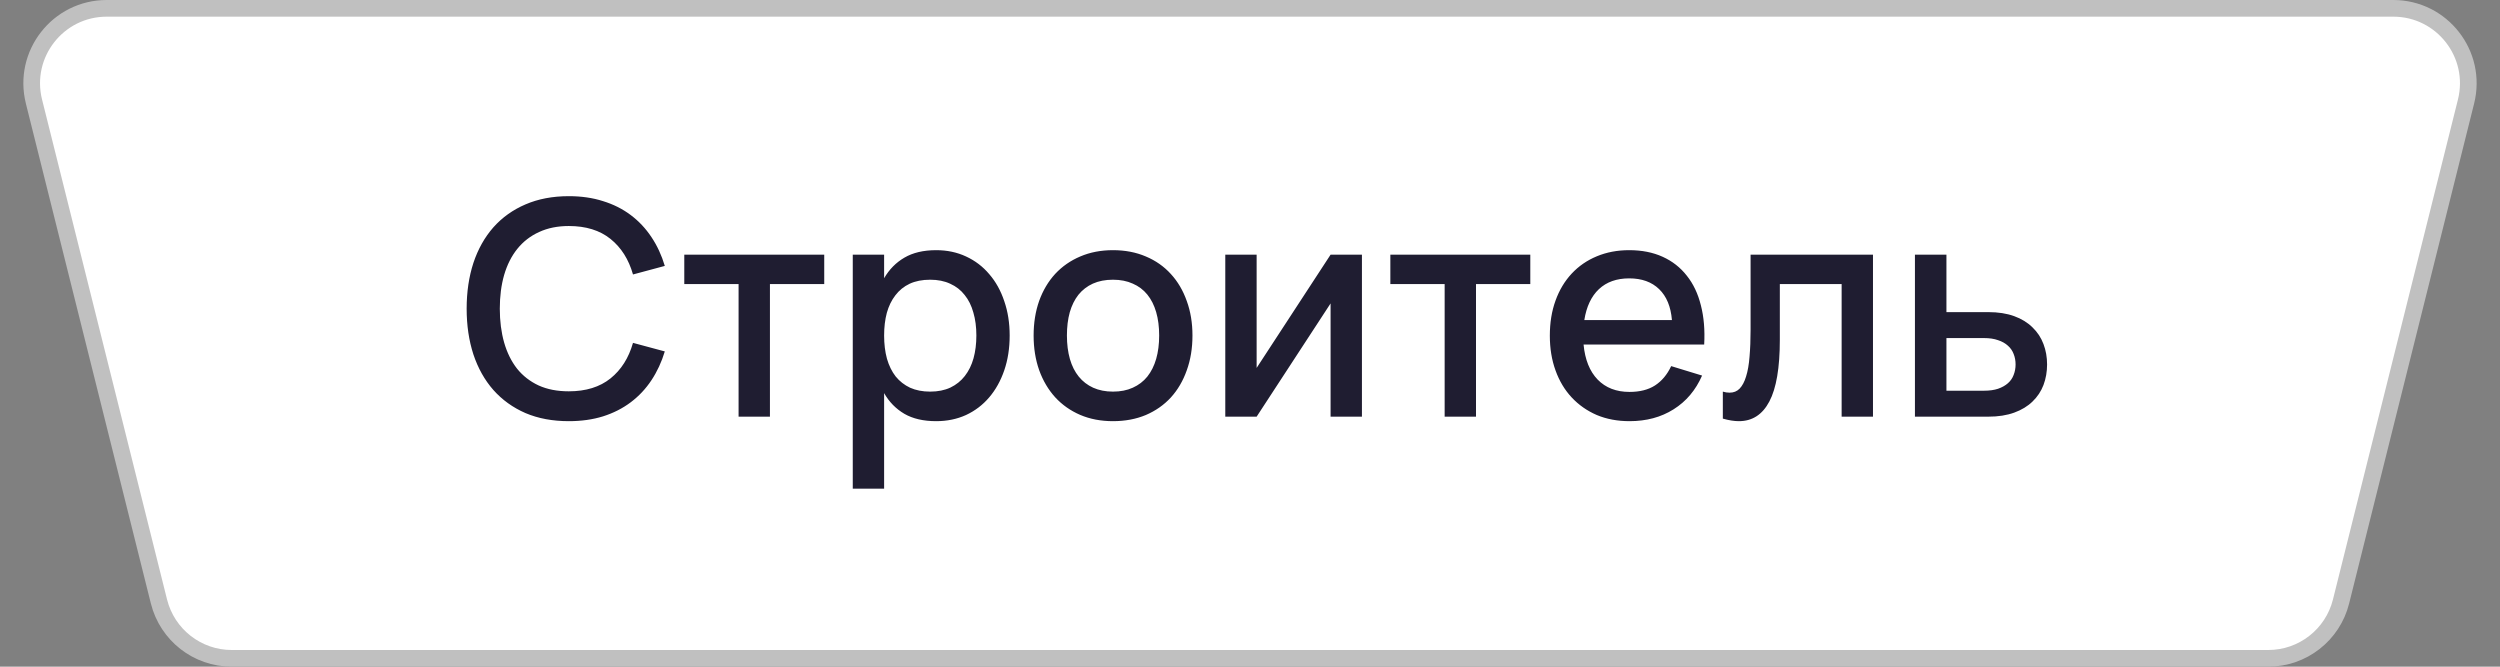 <?xml version="1.0" encoding="UTF-8"?> <svg xmlns="http://www.w3.org/2000/svg" width="150" height="40" viewBox="0 0 150 40" fill="none"><rect x="0" y="0" width="150" height="40" fill="#808080" stroke="none"/> <path d="M6.404 0.5H143.596C146.524 0.5 148.672 3.251 147.962 6.091L140.462 36.091C139.961 38.095 138.161 39.5 136.096 39.5H13.904C11.839 39.5 10.039 38.095 9.538 36.091L2.038 6.091C1.328 3.251 3.476 0.5 6.404 0.5Z" fill="white" stroke="#C0C0C0"></path> <path d="M34.128 25.27C33.156 25.27 32.289 25.108 31.527 24.784C30.771 24.454 30.129 23.992 29.601 23.398C29.079 22.804 28.68 22.093 28.404 21.265C28.134 20.437 27.999 19.522 27.999 18.52C27.999 17.518 28.134 16.603 28.404 15.775C28.68 14.947 29.079 14.236 29.601 13.642C30.129 13.048 30.771 12.589 31.527 12.265C32.289 11.935 33.156 11.77 34.128 11.77C34.878 11.77 35.562 11.869 36.18 12.067C36.804 12.259 37.359 12.538 37.845 12.904C38.331 13.27 38.745 13.711 39.087 14.227C39.429 14.737 39.696 15.313 39.888 15.955L37.98 16.468C37.722 15.562 37.272 14.851 36.63 14.335C35.988 13.819 35.154 13.561 34.128 13.561C33.456 13.561 32.862 13.681 32.346 13.921C31.83 14.155 31.395 14.491 31.041 14.929C30.693 15.361 30.429 15.883 30.249 16.495C30.075 17.101 29.988 17.776 29.988 18.52C29.988 19.264 30.075 19.942 30.249 20.554C30.423 21.16 30.681 21.682 31.023 22.12C31.371 22.552 31.803 22.888 32.319 23.128C32.835 23.362 33.438 23.479 34.128 23.479C35.154 23.479 35.988 23.221 36.63 22.705C37.272 22.189 37.722 21.478 37.98 20.572L39.888 21.085C39.696 21.721 39.429 22.297 39.087 22.813C38.745 23.329 38.331 23.77 37.845 24.136C37.359 24.502 36.804 24.784 36.18 24.982C35.562 25.174 34.878 25.27 34.128 25.27ZM44.315 25V17.044H41.057V15.28H49.454V17.044H46.196V25H44.315ZM51.166 29.32V15.28H53.047V16.693C53.353 16.165 53.758 15.754 54.262 15.46C54.772 15.16 55.408 15.01 56.17 15.01C56.824 15.01 57.421 15.136 57.961 15.388C58.507 15.64 58.972 15.994 59.356 16.45C59.746 16.9 60.046 17.44 60.256 18.07C60.472 18.694 60.58 19.381 60.58 20.131C60.58 20.893 60.472 21.589 60.256 22.219C60.04 22.849 59.737 23.392 59.347 23.848C58.963 24.298 58.501 24.649 57.961 24.901C57.421 25.147 56.824 25.27 56.17 25.27C55.408 25.27 54.772 25.123 54.262 24.829C53.752 24.529 53.347 24.115 53.047 23.587V29.32H51.166ZM55.81 23.497C56.272 23.497 56.677 23.416 57.025 23.254C57.373 23.086 57.661 22.855 57.889 22.561C58.123 22.261 58.297 21.907 58.411 21.499C58.525 21.085 58.582 20.629 58.582 20.131C58.582 19.621 58.522 19.162 58.402 18.754C58.288 18.34 58.114 17.989 57.88 17.701C57.652 17.407 57.364 17.182 57.016 17.026C56.674 16.864 56.272 16.783 55.81 16.783C55.336 16.783 54.925 16.864 54.577 17.026C54.235 17.188 53.95 17.419 53.722 17.719C53.494 18.013 53.323 18.364 53.209 18.772C53.101 19.18 53.047 19.633 53.047 20.131C53.047 20.641 53.104 21.106 53.218 21.526C53.338 21.94 53.512 22.294 53.74 22.588C53.974 22.876 54.262 23.101 54.604 23.263C54.952 23.419 55.354 23.497 55.81 23.497ZM66.778 25.27C66.052 25.27 65.395 25.144 64.807 24.892C64.225 24.64 63.727 24.289 63.313 23.839C62.899 23.383 62.578 22.84 62.35 22.21C62.128 21.58 62.017 20.887 62.017 20.131C62.017 19.375 62.128 18.682 62.35 18.052C62.578 17.422 62.899 16.882 63.313 16.432C63.733 15.982 64.234 15.634 64.816 15.388C65.404 15.136 66.058 15.01 66.778 15.01C67.504 15.01 68.161 15.136 68.749 15.388C69.337 15.634 69.838 15.985 70.252 16.441C70.666 16.891 70.984 17.431 71.206 18.061C71.434 18.685 71.548 19.375 71.548 20.131C71.548 20.893 71.434 21.589 71.206 22.219C70.984 22.849 70.666 23.392 70.252 23.848C69.838 24.298 69.337 24.649 68.749 24.901C68.161 25.147 67.504 25.27 66.778 25.27ZM66.778 23.497C67.228 23.497 67.624 23.419 67.966 23.263C68.314 23.107 68.605 22.885 68.839 22.597C69.073 22.303 69.25 21.949 69.37 21.535C69.49 21.115 69.55 20.647 69.55 20.131C69.55 19.609 69.49 19.141 69.37 18.727C69.25 18.313 69.073 17.962 68.839 17.674C68.605 17.386 68.314 17.167 67.966 17.017C67.624 16.861 67.228 16.783 66.778 16.783C66.322 16.783 65.92 16.861 65.572 17.017C65.23 17.173 64.942 17.395 64.708 17.683C64.48 17.971 64.306 18.322 64.186 18.736C64.072 19.15 64.015 19.615 64.015 20.131C64.015 20.653 64.075 21.124 64.195 21.544C64.315 21.958 64.492 22.309 64.726 22.597C64.96 22.885 65.248 23.107 65.59 23.263C65.938 23.419 66.334 23.497 66.778 23.497ZM81.716 15.28V25H79.835V18.205L75.398 25H73.517V15.28H75.398V22.075L79.835 15.28H81.716ZM86.679 25V17.044H83.421V15.28H91.818V17.044H88.56V25H86.679ZM97.769 23.515C98.386 23.515 98.897 23.386 99.299 23.128C99.707 22.864 100.031 22.477 100.271 21.967L102.125 22.534C101.741 23.41 101.171 24.085 100.415 24.559C99.665 25.033 98.782 25.27 97.769 25.27C97.049 25.27 96.394 25.147 95.806 24.901C95.225 24.649 94.724 24.298 94.303 23.848C93.883 23.398 93.559 22.858 93.332 22.228C93.103 21.598 92.99 20.902 92.99 20.14C92.99 19.366 93.103 18.664 93.332 18.034C93.559 17.404 93.883 16.864 94.303 16.414C94.724 15.964 95.225 15.619 95.806 15.379C96.394 15.133 97.043 15.01 97.751 15.01C98.507 15.01 99.175 15.142 99.757 15.406C100.34 15.67 100.823 16.048 101.207 16.54C101.597 17.026 101.879 17.62 102.053 18.322C102.233 19.018 102.299 19.801 102.251 20.671H95.014C95.099 21.577 95.38 22.279 95.861 22.777C96.341 23.269 96.977 23.515 97.769 23.515ZM100.316 19.204C100.25 18.4 99.995 17.782 99.55 17.35C99.106 16.918 98.507 16.702 97.751 16.702C97.001 16.702 96.394 16.918 95.933 17.35C95.477 17.782 95.186 18.4 95.059 19.204H100.316ZM103.37 23.497C103.502 23.539 103.637 23.56 103.775 23.56C104.021 23.56 104.222 23.479 104.378 23.317C104.54 23.149 104.669 22.906 104.765 22.588C104.867 22.264 104.936 21.868 104.972 21.4C105.014 20.926 105.035 20.386 105.035 19.78V15.28H112.379V25H110.498V17.044H106.79V20.383C106.79 22.063 106.58 23.299 106.16 24.091C105.746 24.877 105.137 25.27 104.333 25.27C104.051 25.27 103.73 25.219 103.37 25.117V23.497ZM119.297 25H114.896V15.28H116.786V18.727H119.297C119.891 18.727 120.41 18.808 120.854 18.97C121.298 19.132 121.664 19.357 121.952 19.645C122.246 19.927 122.465 20.26 122.609 20.644C122.753 21.022 122.825 21.43 122.825 21.868C122.825 22.306 122.753 22.717 122.609 23.101C122.465 23.479 122.246 23.809 121.952 24.091C121.664 24.373 121.298 24.595 120.854 24.757C120.41 24.919 119.891 25 119.297 25ZM119.036 23.443C119.366 23.443 119.648 23.404 119.882 23.326C120.122 23.242 120.32 23.131 120.476 22.993C120.632 22.855 120.746 22.69 120.818 22.498C120.896 22.3 120.935 22.09 120.935 21.868C120.935 21.64 120.896 21.43 120.818 21.238C120.746 21.046 120.632 20.881 120.476 20.743C120.32 20.599 120.122 20.488 119.882 20.41C119.648 20.326 119.366 20.284 119.036 20.284H116.786V23.443H119.036Z" fill="#1F1D31"></path> </svg> 
